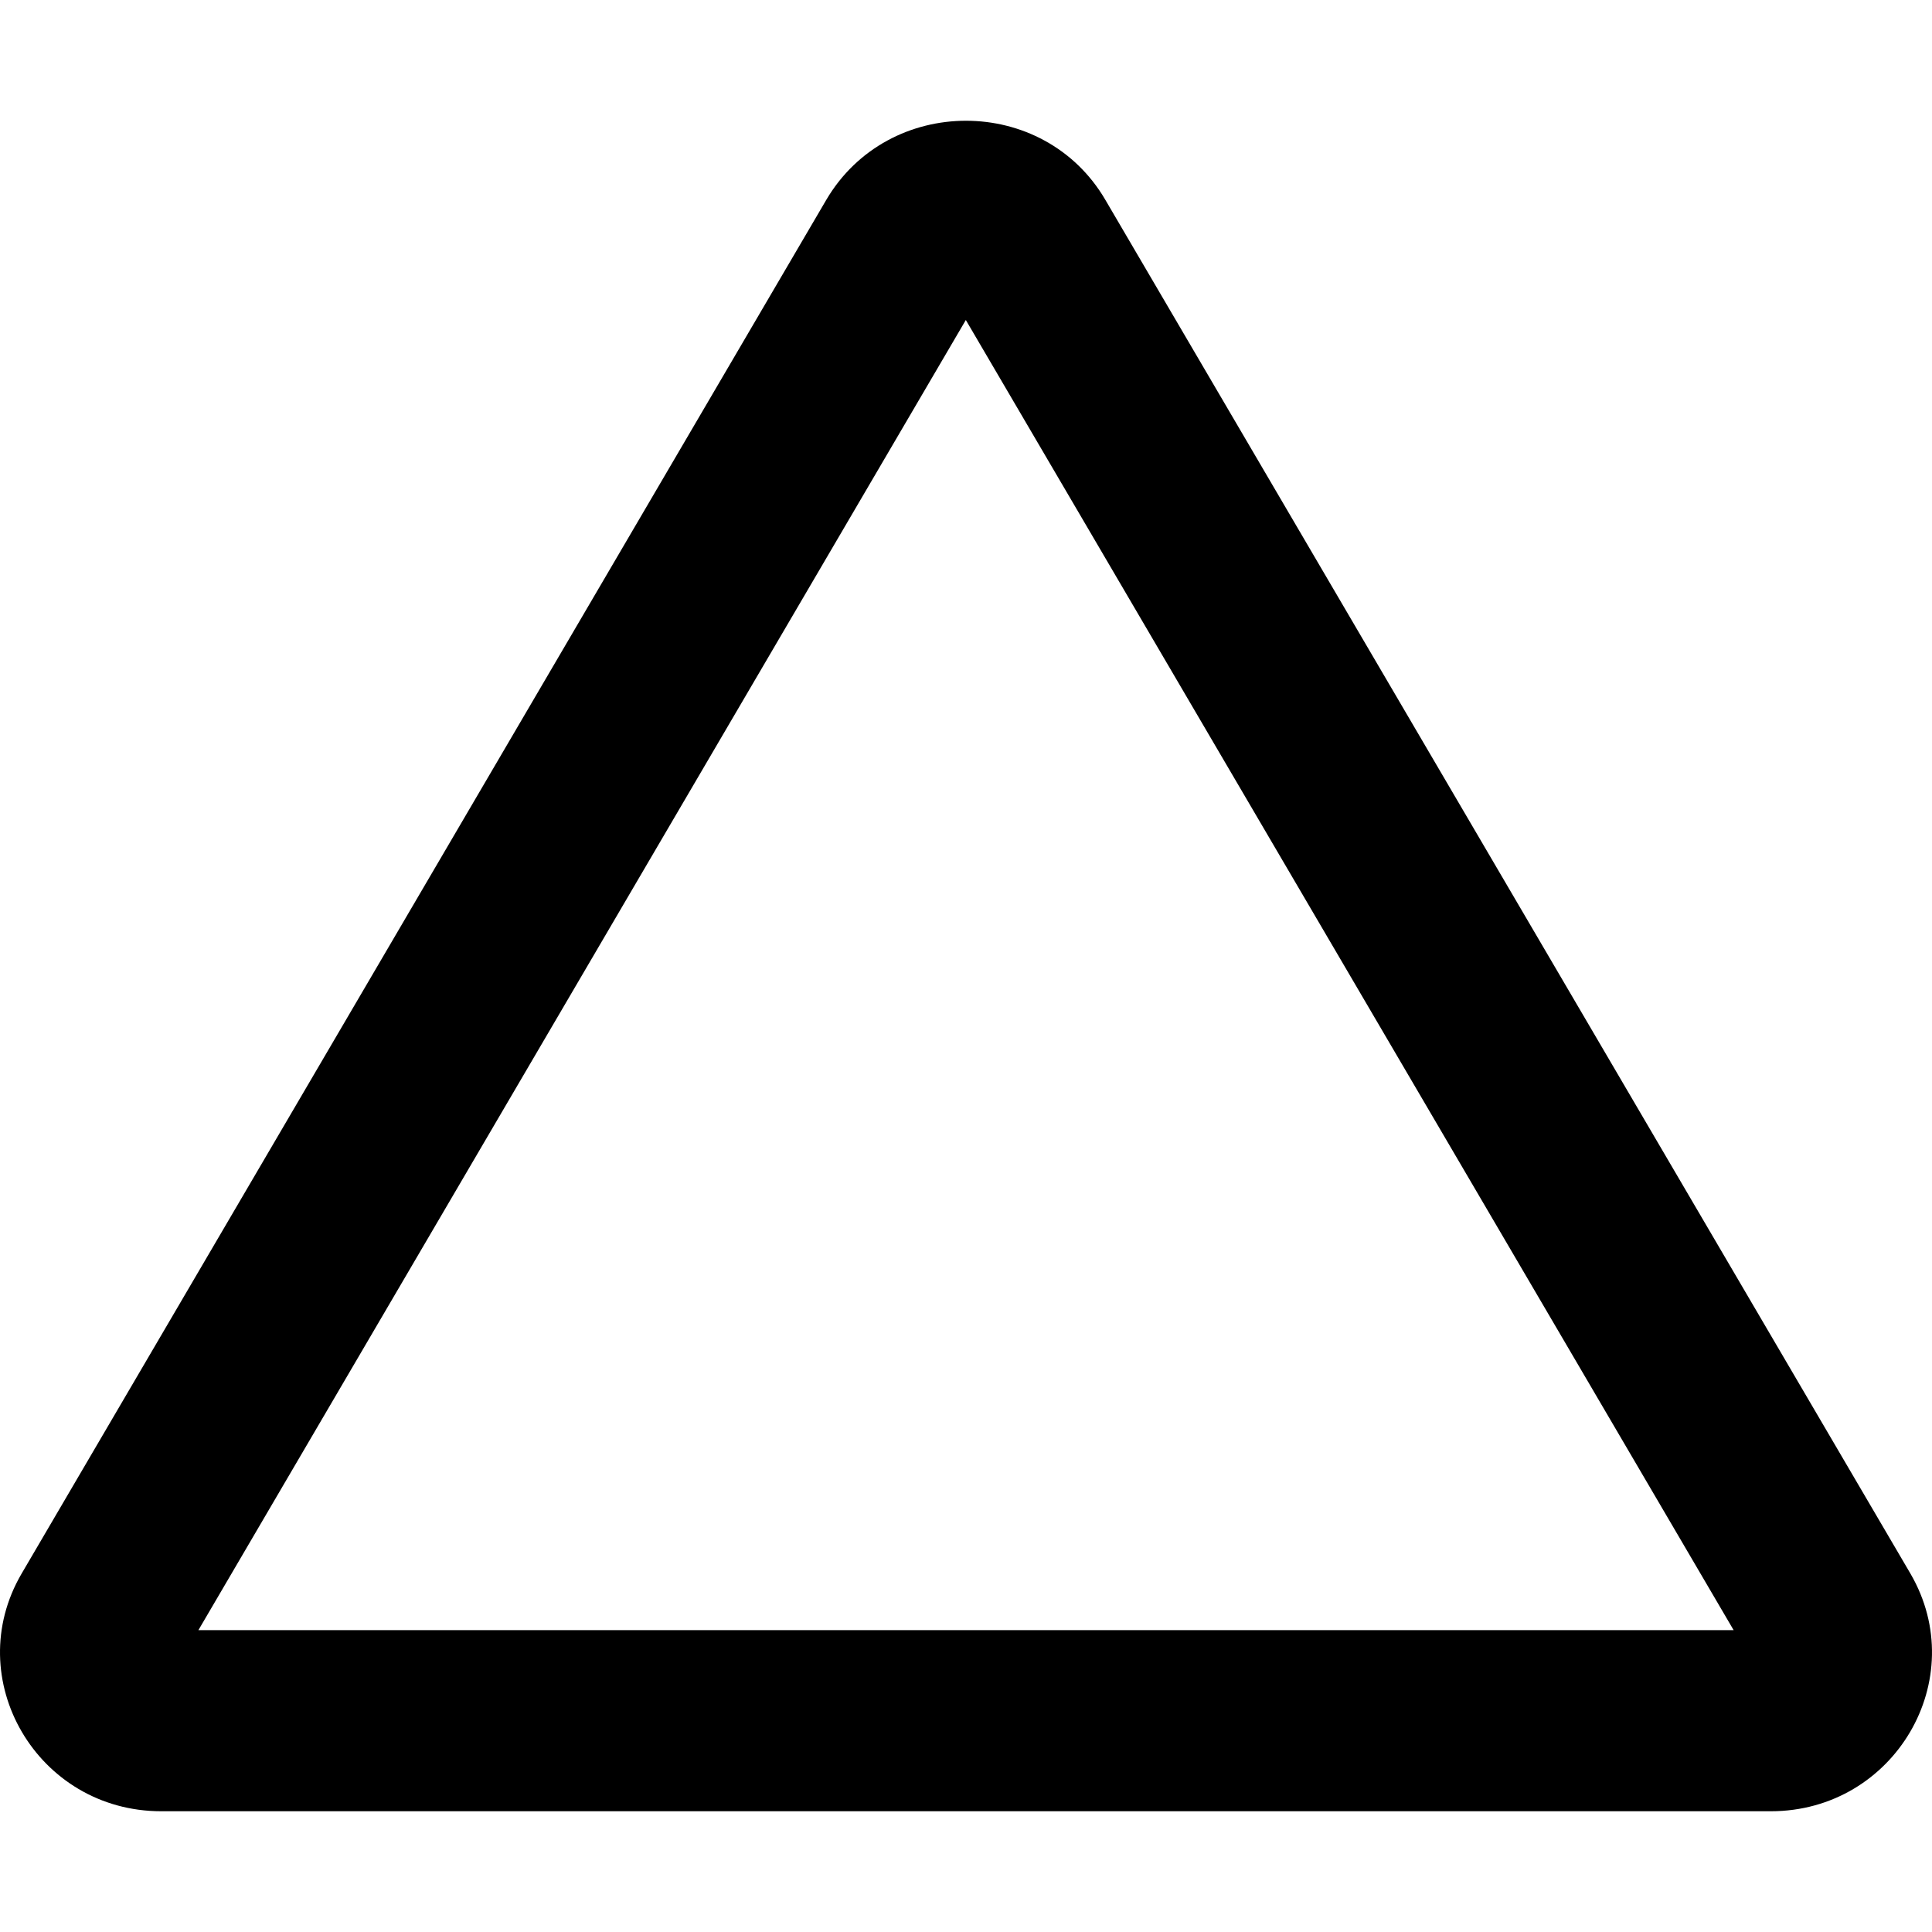 <svg xmlns="http://www.w3.org/2000/svg" viewBox="0 0 512 512"><!-- Font Awesome Pro 6.0.0-alpha2 by @fontawesome - https://fontawesome.com License - https://fontawesome.com/license (Commercial License) --><path d="M255.953 84.804L459.429 432H52.583L255.953 84.804M255.994 32C241.591 32 227.175 39 218.953 53L5.741 417C-10.591 444.891 9.852 480 42.739 480H469.275C502.052 480 522.606 445 506.273 417L292.95 53C284.784 39 270.395 32 255.994 32L255.994 32Z"/></svg>